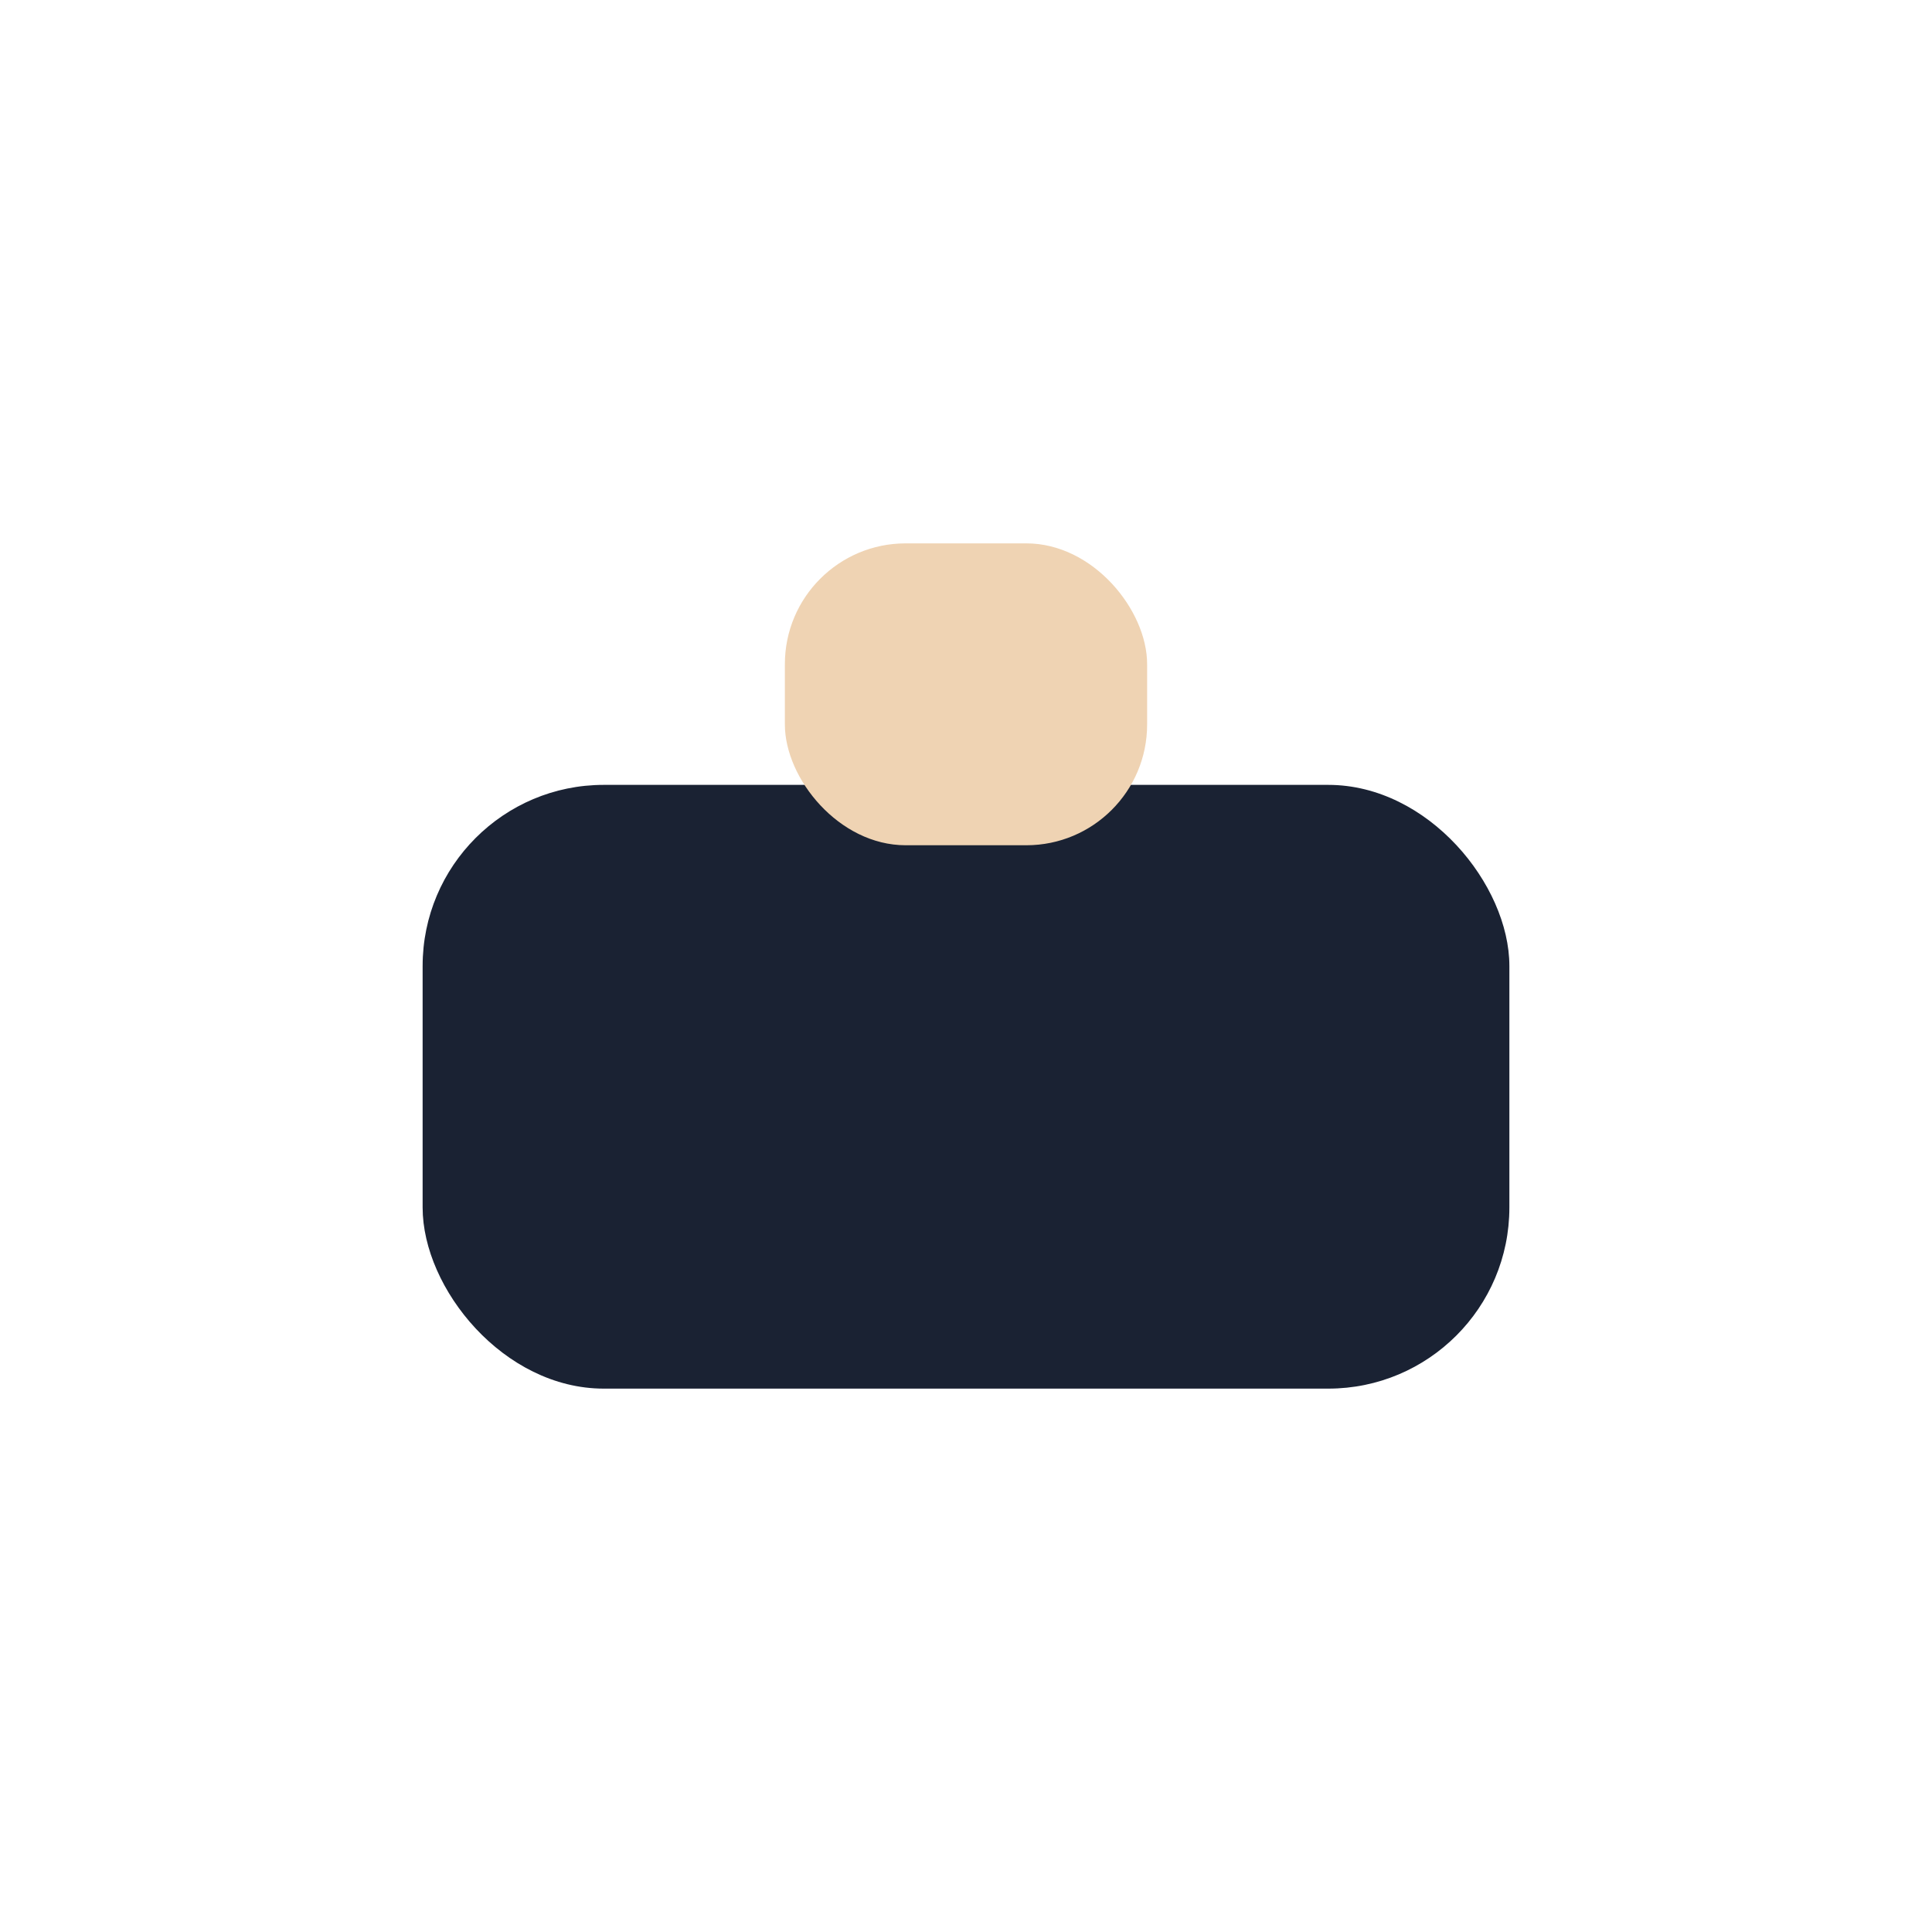 <?xml version="1.0" encoding="UTF-8"?>
<svg xmlns="http://www.w3.org/2000/svg" width="32" height="32" viewBox="0 0 32 32"><rect x="7" y="13" width="18" height="10" rx="3" fill="#1A2233"/><rect x="13" y="9" width="6" height="5" rx="2" fill="#EFD3B3"/></svg>